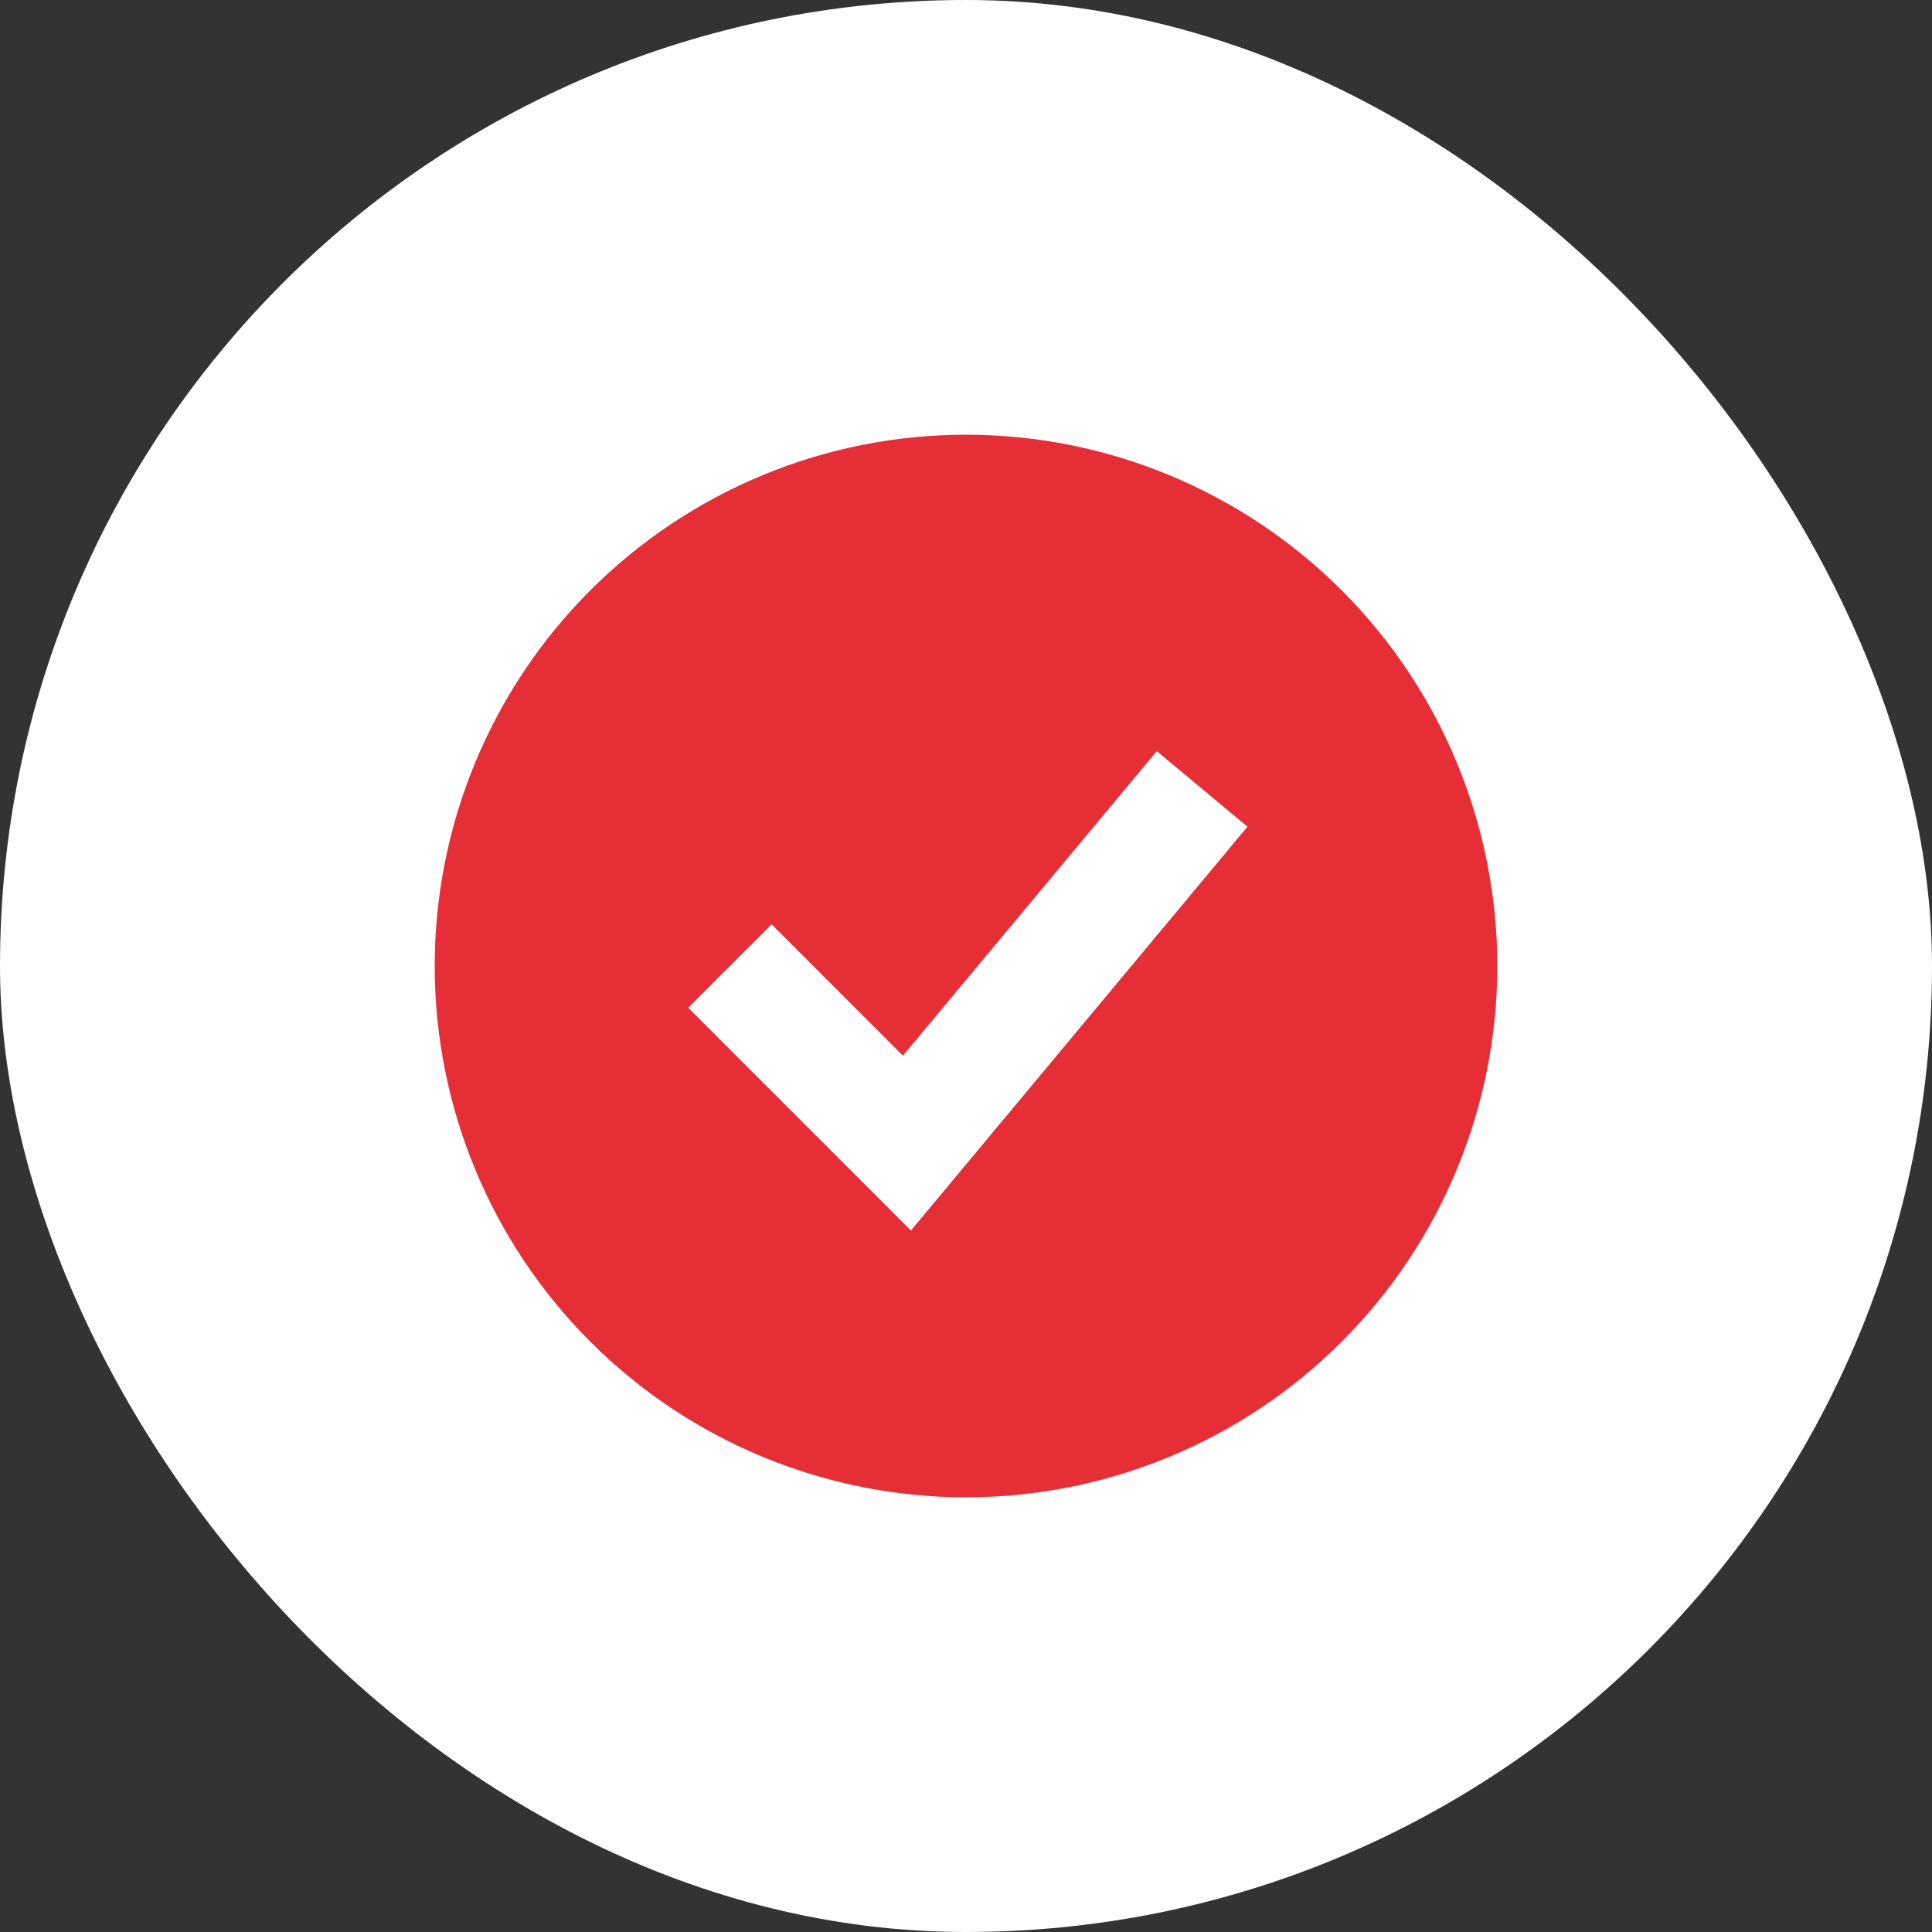 <?xml version="1.0" encoding="UTF-8"?> <svg xmlns="http://www.w3.org/2000/svg" width="80" height="80" viewBox="0 0 80 80" fill="none"><rect x="0" y="0" width="80" height="80" fill="#333333" stroke="none"/><rect width="80" height="80" rx="40" fill="white"></rect><path fill-rule="evenodd" clip-rule="evenodd" d="M40 62C42.889 62 45.75 61.431 48.419 60.325C51.088 59.22 53.514 57.599 55.556 55.556C57.599 53.514 59.22 51.088 60.325 48.419C61.431 45.75 62 42.889 62 40C62 37.111 61.431 34.25 60.325 31.581C59.22 28.912 57.599 26.486 55.556 24.444C53.514 22.401 51.088 20.78 48.419 19.675C45.75 18.569 42.889 18 40 18C34.165 18 28.57 20.318 24.444 24.444C20.318 28.57 18 34.165 18 40C18 45.835 20.318 51.431 24.444 55.556C28.57 59.682 34.165 62 40 62ZM39.433 48.898L51.655 34.231L47.9 31.102L37.389 43.713L31.95 38.272L28.494 41.728L35.827 49.062L37.719 50.954L39.433 48.898Z" fill="#E52E36"></path></svg> 
